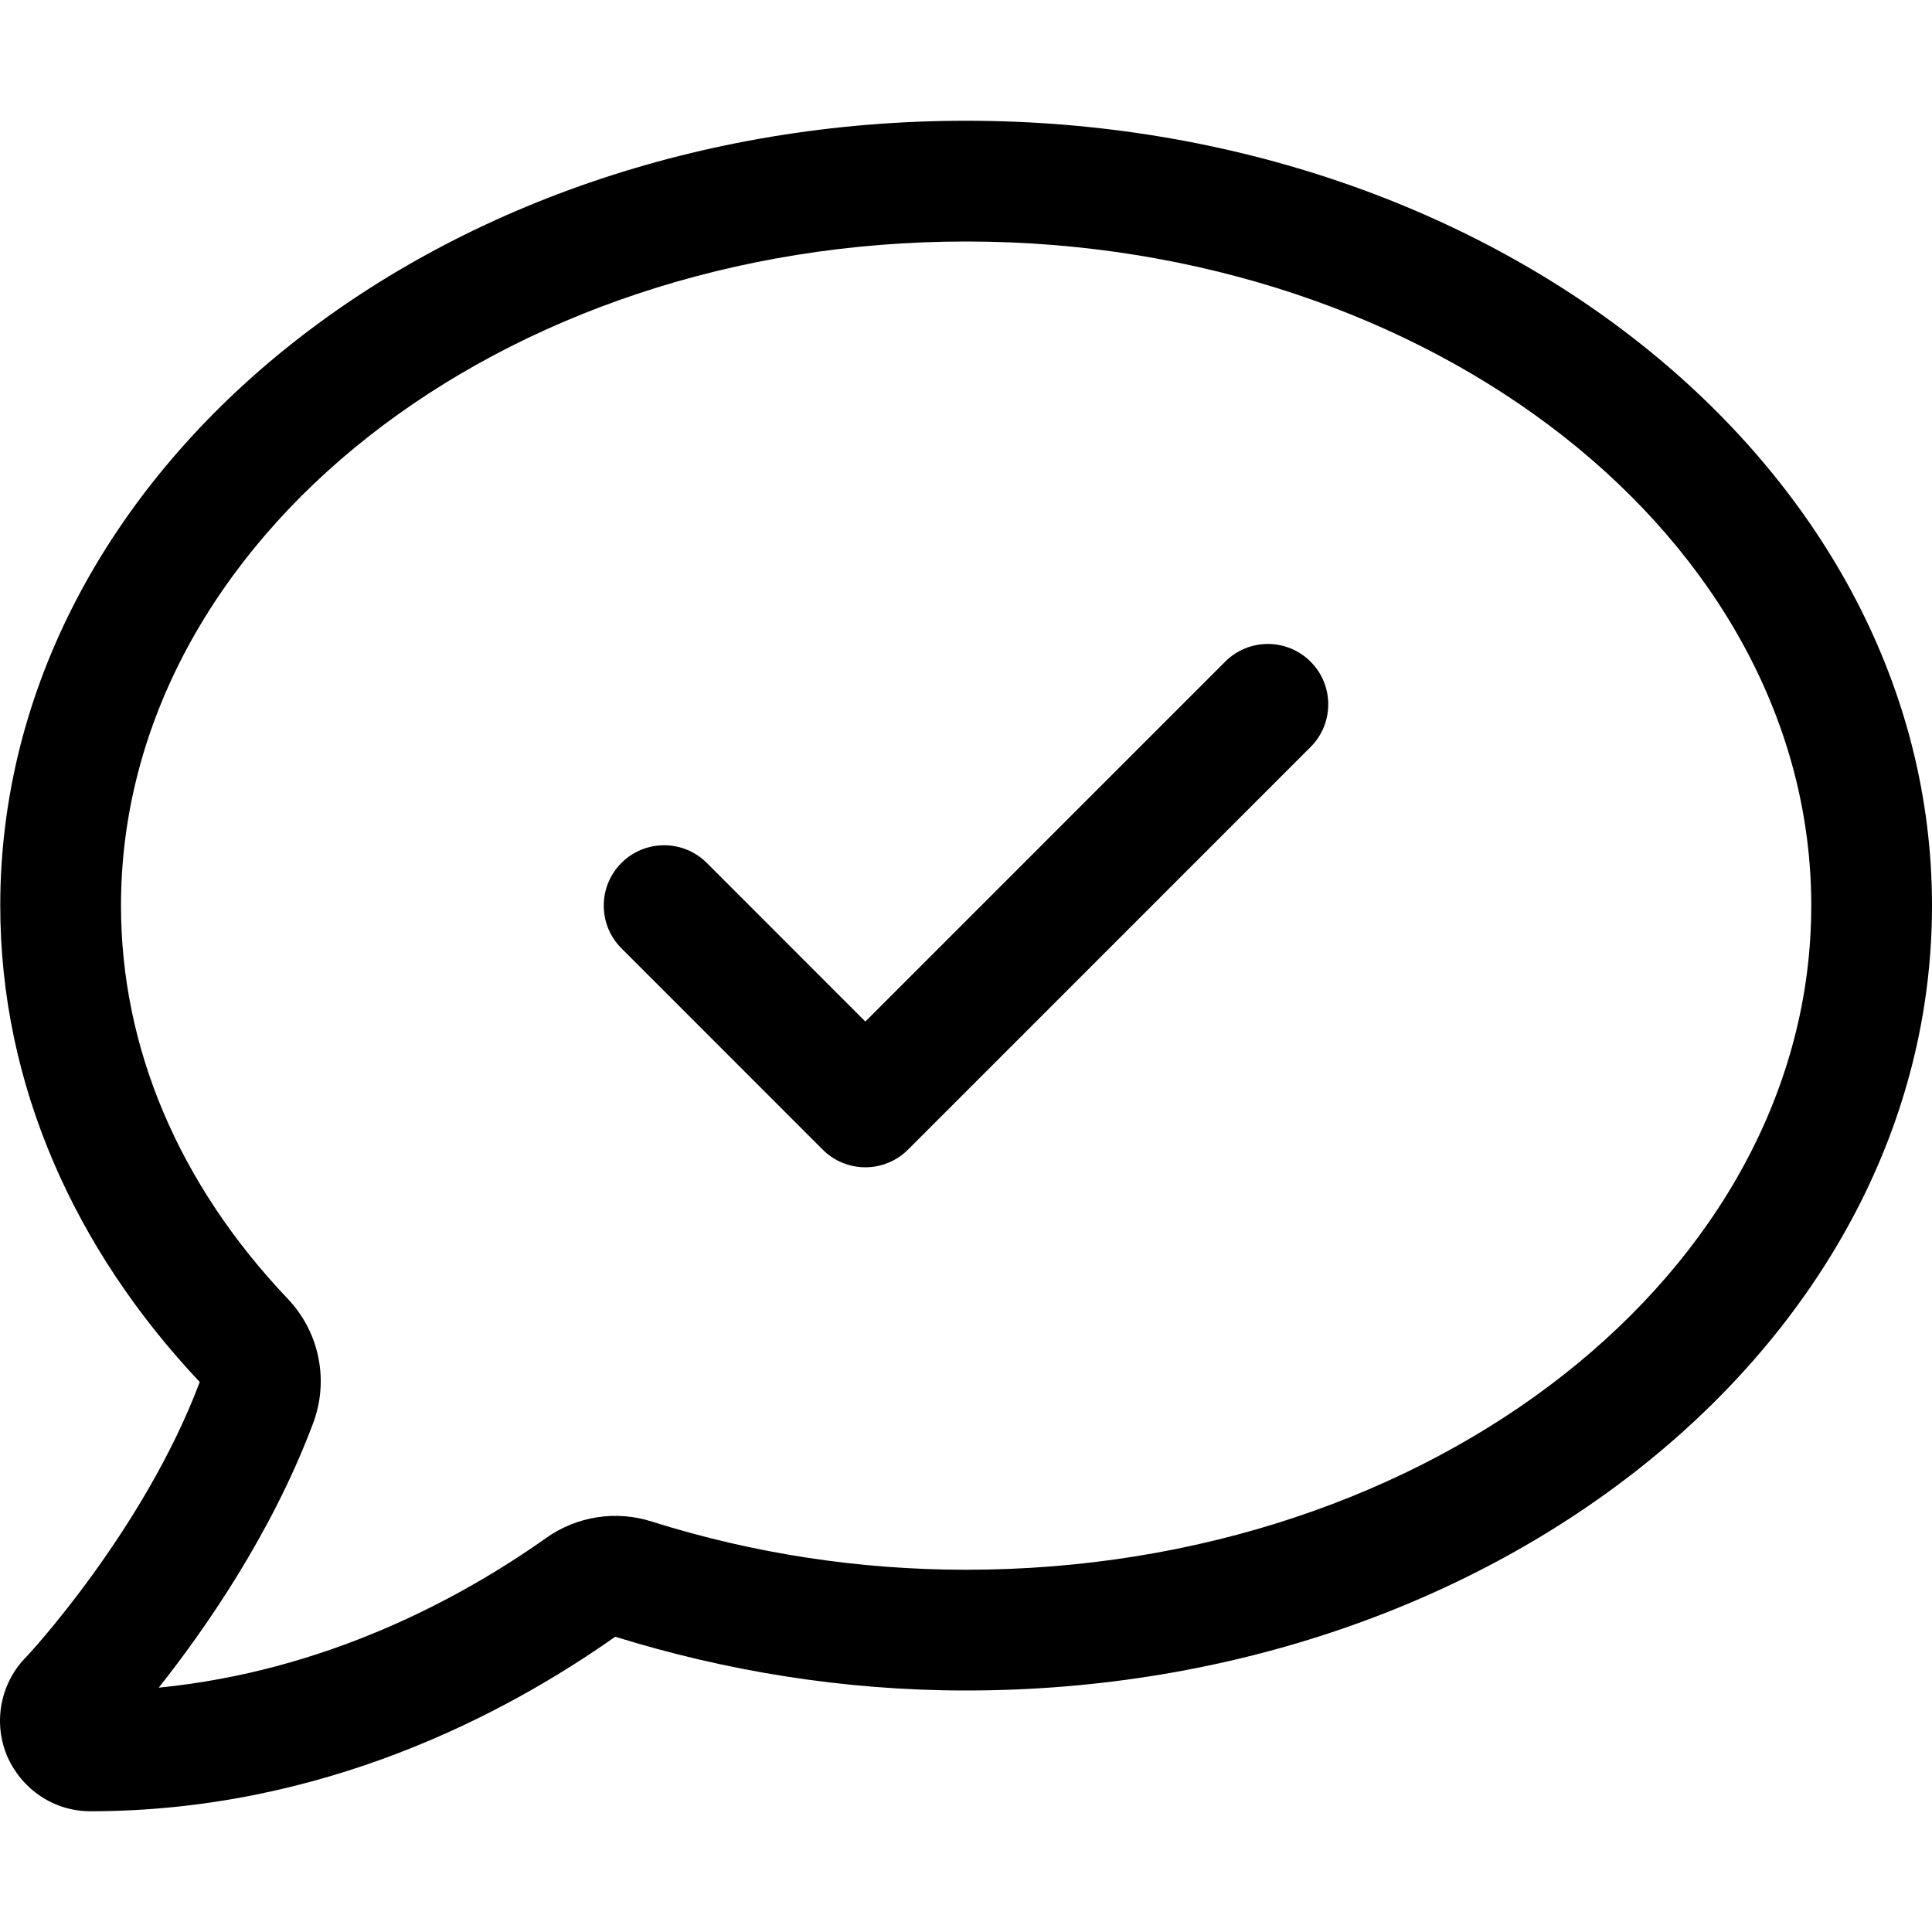 <svg xmlns="http://www.w3.org/2000/svg" viewBox="0 0 512 512"><!-- Font Awesome Pro 6.0.0-alpha2 by @fontawesome - https://fontawesome.com License - https://fontawesome.com/license (Commercial License) --><path d="M256.034 32C114.678 32 0.067 125.125 0.067 240C0.067 287.625 19.94 331.25 52.936 366.25C38.063 405.75 7.067 439.125 6.567 439.5C-0.056 446.5 -1.806 456.75 1.942 465.5C5.817 474.25 14.315 480 23.94 480C85.432 480 133.924 454.25 163.045 433.75C192.041 442.75 223.287 448 256.034 448C397.389 448 512 354.875 512 240S397.389 32 256.034 32ZM256.034 416C227.787 416 199.791 411.75 172.795 403.25C163.278 400.182 152.871 401.789 144.725 407.588L144.674 407.625C121.676 423.875 86.182 442.875 42.061 447.25C54.061 432.125 71.809 406.75 82.807 377.625L82.936 377.285C87.219 366.014 84.725 353.287 76.506 344.463L76.307 344.25C47.311 313.75 32.063 277.625 32.063 240C32.063 143 132.549 64 256.034 64S480.004 143 480.004 240S379.518 416 256.034 416ZM324.688 175.344L229.329 270.719L187.313 228.688C181.063 222.438 170.938 222.438 164.688 228.688S158.438 245.063 164.688 251.312L218.016 304.656C221.016 307.656 225.079 309.344 229.329 309.344S237.641 307.656 240.641 304.656L347.313 197.969C353.563 191.719 353.563 181.594 347.313 175.344S330.938 169.094 324.688 175.344Z"/></svg>
